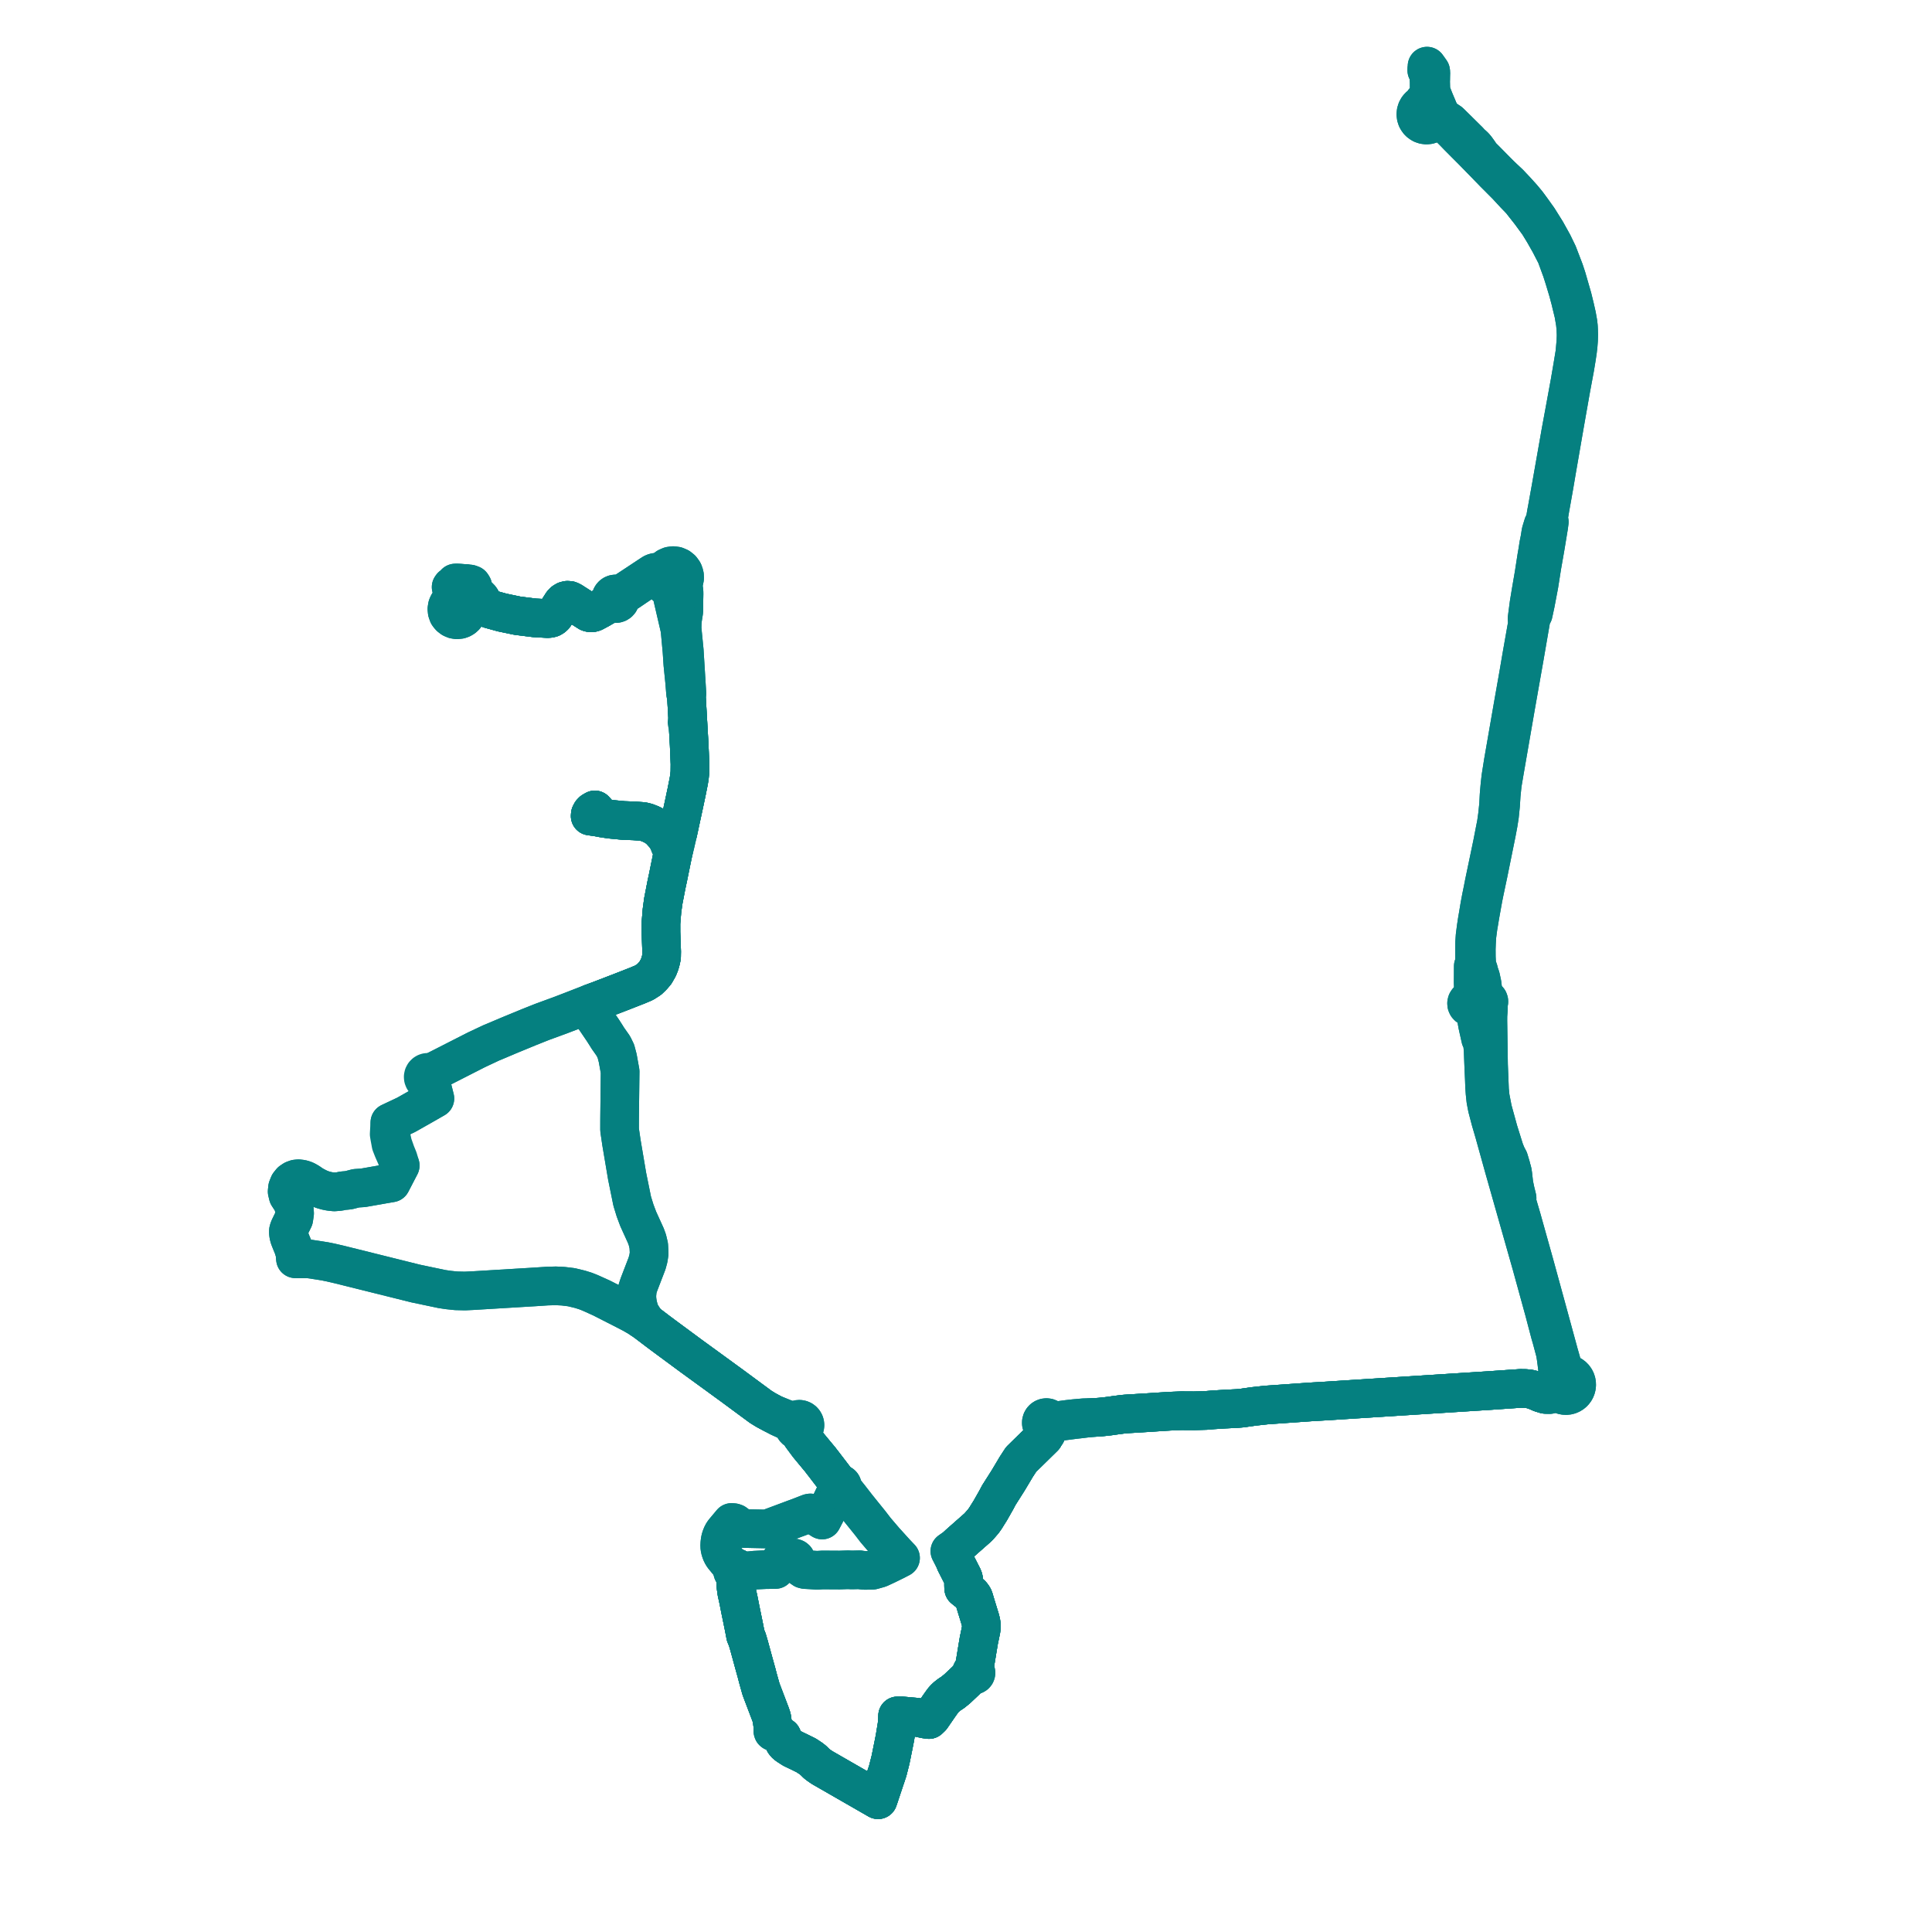    
<svg width="584.253" height="584.253" version="1.1"
     xmlns="http://www.w3.org/2000/svg">

  <title>Plan de ligne</title>
  <desc>Du 2024-01-08 au 9999-01-01</desc>

<path d='M 431.468 21.274 L 431.694 21.662 L 431.894 22.165 L 432.013 22.562 L 432.115 23.45 L 432.151 23.849 L 432.165 24.377 L 432.195 24.637 L 432.208 28.149 L 431.912 28.745 L 431.76 29.101 L 431.62 29.411 L 431.178 30.011 L 430.961 30.267 L 430.624 30.614 L 430.424 31.14 L 430.294 31.483 L 429.85 31.685 L 429.441 31.954 L 429.077 32.282 L 428.767 32.661 L 428.437 33.254 L 428.237 33.905 L 428.174 34.583 L 428.252 35.258 L 428.467 35.904 L 428.81 36.489 L 429.118 36.851 L 429.476 37.163 L 430.056 37.51 L 430.694 37.726 L 431.363 37.805 L 432.034 37.741 L 432.677 37.538 L 433.118 37.302 L 433.518 37.001 L 434.497 36.831 L 435.391 36.772 L 435.956 36.873 L 436.591 37.143 L 437.422 37.69 L 437.849 38.098 L 439.357 39.583 L 440.849 41.122 L 443.274 43.563 L 445.264 45.555 L 448.573 48.94 L 449.758 50.162 L 450.496 50.923 L 451.21 51.66 L 451.912 52.384 L 454.057 54.533 L 455.641 56.124 L 457.645 58.291 L 458.082 58.765 L 459.908 60.658 L 461.165 62.267 L 462.739 64.264 L 465.26 67.701 L 466.882 70.354 L 468.683 73.533 L 470.411 76.878 L 470.569 77.184 L 470.824 77.88 L 472.294 81.899 L 473.052 84.275 L 474.186 88.044 L 474.941 90.873 L 475.104 91.585 L 475.913 94.9 L 476.196 96.581 L 476.379 97.64 L 476.453 98.382 L 476.555 99.41 L 476.63 101.296 L 476.574 103.067 L 476.263 106.64 L 475.516 111.162 L 474.739 115.683 L 472.946 125.466 L 472.032 130.408 L 470.64 138.312 L 469.038 147.398 L 467.891 153.78 L 467.64 155.104 L 467.13 158.119 L 466.664 158.663 L 465.991 160.883 L 465.668 162.929 L 465.323 164.638 L 465.102 166.055 L 464.994 166.751 L 464.702 168.421 L 464.128 172.123 L 463.887 173.682 L 463.006 178.81 L 462.386 182.576 L 461.904 186.236 L 461.788 187.163 L 461.866 187.491 L 462.013 187.933 L 460.254 197.891 L 459.176 204.188 L 457.518 213.588 L 454.59 230.444 L 453.859 235.057 L 453.579 237.602 L 453.328 240.495 L 453.177 243.422 L 452.837 246.647 L 452.492 249.086 L 452.067 251.24 L 451.275 255.311 L 448.815 267.068 L 448.391 269.242 L 447.936 271.464 L 447.763 272.384 L 447.47 273.937 L 447.03 276.611 L 446.712 278.455 L 446.56 279.455 L 446.423 280.352 L 446.073 283.054 L 445.94 285.034 L 445.923 286.903 L 445.917 291.229 L 445.535 292.165 L 445.52 295.33 L 445.503 297.112 L 445.587 299.677 L 445.611 300.435 L 445.648 301.08 L 445.508 301.755 L 445.017 302.439 L 444.708 302.361 L 444.39 302.378 L 444.07 302.496 L 443.802 302.708 L 443.599 303.02 L 443.509 303.385 L 443.544 303.758 L 443.7 304.098 L 443.935 304.347 L 444.234 304.513 L 444.567 304.577 L 444.903 304.535 L 445.195 304.764 L 445.554 305.123 L 445.966 305.54 L 446.271 306.594 L 446.483 307.949 L 446.619 308.729 L 446.807 309.815 L 447.021 310.81 L 447.304 312.047 L 447.751 314.07 L 448.284 315.04 L 448.52 317.714 L 448.614 320.331 L 448.748 323.626 L 448.875 326.408 L 448.957 328.628 L 449.089 330.523 L 449.322 332.72 L 449.763 335.015 L 450.79 338.919 L 451.806 342.375 L 454.812 353.192 L 463.092 382.371 L 466.929 396.315 L 468.738 403.189 L 469.212 404.826 L 470.321 408.968 L 470.555 410.374 L 470.765 411.931 L 471.007 413.935 L 471.156 415.05 L 471.16 415.237 L 471.176 415.63 L 471.156 415.969 L 471.174 416.425 L 470.85 416.826 L 470.592 417.272 L 470.405 417.754 L 470.295 418.259 L 470.264 418.776 L 470.313 419.292 L 469.767 420.364 L 469.554 420.62 L 469.252 420.886 L 468.806 421.124 L 467.312 421.663 L 465.97 421.251 L 464.435 420.584 L 463.438 420.249 L 462.397 419.995 L 461.207 419.886 L 459.751 419.87 L 451.574 420.434 L 450.492 420.511 L 425.382 422.115 L 423.058 422.264 L 422.733 422.285 L 413.848 422.853 L 410.554 423.063 L 405.77 423.37 L 401.53 423.644 L 396.263 423.955 L 384.348 424.792 L 382.967 424.888 L 381.935 425.001 L 379.24 425.297 L 376.8 425.637 L 375.661 425.814 L 374.238 425.936 L 370.359 426.131 L 366.743 426.358 L 364.728 426.531 L 361.09 426.64 L 360.356 426.635 L 358.753 426.625 L 357.271 426.617 L 353.697 426.763 L 350.965 426.936 L 347.207 427.183 L 344.145 427.371 L 343.651 427.402 L 343.161 427.433 L 341.204 427.547 L 340.285 427.613 L 339.439 427.693 L 337.009 428.017 L 335.6 428.218 L 334.489 428.355 L 332.514 428.558 L 329.759 428.717 L 327.867 428.726 L 324.896 428.987 L 322.901 429.214 L 319.922 429.61 L 319.072 429.55 L 318.588 429.475 L 318.144 429.376 L 317.922 429.29 L 317.53 429.139 L 317.219 428.9 L 316.858 428.747 L 316.471 428.69 L 316.083 428.734 L 315.749 428.858 L 315.453 429.056 L 315.209 429.317 L 315.029 429.628 L 314.914 430.04 L 314.913 430.468 L 315.026 430.88 L 315.246 431.246 L 315.593 431.565 L 315.943 432.179 L 316.114 432.575 L 316.122 433.12 L 316.002 433.98 L 315.703 434.56 L 315.088 435.166 L 314.532 435.712 L 313.899 436.334 L 312.907 437.31 L 310.774 439.406 L 309.989 440.178 L 308.78 441.367 L 308.013 442.535 L 307.193 443.801 L 306.987 444.168 L 304.843 447.758 L 302.081 452.106 L 301.286 453.602 L 299.494 456.762 L 298.13 458.942 L 297.905 459.289 L 297.326 460.092 L 296.381 461.177 L 295.802 461.827 L 291.444 465.666 L 290.027 466.915 L 288.942 467.927 L 287.887 468.632 L 287.25 469.079 L 287.744 470.044 L 288.157 470.852 L 288.731 471.974 L 288.862 472.371 L 289.039 472.717 L 289.152 472.94 L 289.48 473.586 L 291.231 477.026 L 291.405 477.586 L 291.463 478.009 L 291.451 478.454 L 291.407 478.809 L 291.389 478.985 L 291.393 479.388 L 291.408 479.784 L 291.415 480.056 L 291.444 480.382 L 292.378 481.132 L 292.745 481.407 L 293.7 482.146 L 294.075 482.583 L 294.396 483.114 L 294.581 483.61 L 294.69 483.999 L 295.168 485.588 L 295.867 487.863 L 296.455 489.778 L 296.703 490.815 L 296.781 491.814 L 296.709 492.698 L 296.52 493.644 L 296.172 495.313 L 296.009 496.099 L 295.918 496.64 L 295.837 497.12 L 295.763 497.558 L 295.725 497.785 L 295.502 499.115 L 294.963 502.403 L 294.678 504.017 L 294.635 504.422 L 294.539 505.17 L 294.298 505.179 L 294.075 505.27 L 293.895 505.431 L 293.78 505.646 L 293.744 505.888 L 293.79 506.128 L 293.915 506.337 L 293.43 506.841 L 292.53 507.8 L 291.761 508.544 L 290.876 509.38 L 289.439 510.737 L 289.199 510.93 L 288.454 511.53 L 288.109 511.807 L 287.303 512.333 L 287.084 512.482 L 286.266 513.119 L 286.132 513.244 L 285.711 513.638 L 285.185 514.234 L 284.423 515.297 L 284.165 515.657 L 281.669 519.28 L 280.917 520.007 L 280.366 519.93 L 279.791 519.85 L 277.512 519.36 L 276.925 519.278 L 274.635 519.072 L 273.425 518.962 L 272.273 518.859 L 271.808 518.879 L 271.44 518.898 L 271.407 519.948 L 271.308 521.187 L 271.269 521.675 L 270.639 525.518 L 270.589 525.773 L 270.412 526.671 L 270.105 528.231 L 270.079 528.343 L 270.018 528.638 L 269.462 531.407 L 269.267 532.32 L 268.454 535.517 L 268.223 536.21 L 268.186 536.32 L 267.981 536.956 L 267.622 538.011 L 267.427 538.596 L 267.384 538.727 L 266.632 540.981 L 265.831 543.385 L 265.534 544.253 L 264.876 543.874 L 262.337 542.414 L 259.004 540.498 L 258.129 539.995 L 257.796 539.804 L 256.085 538.82 L 253.877 537.55 L 253.565 537.371 L 251.376 536.112 L 251.019 535.907 L 248.55 534.488 L 247.345 533.647 L 246.923 533.301 L 245.927 532.317 L 245.181 531.747 L 243.823 530.849 L 241.469 529.688 L 239.672 528.831 L 238.349 527.977 L 237.808 527.583 L 237.489 527.276 L 237.199 526.896 L 236.956 526.409 L 236.642 525.552 L 236.511 525.244 L 236.227 525.027 L 235.434 524.494 L 235.019 524.214 L 234.422 523.813 L 234.332 523.752 L 234.175 523.647 L 234.26 523.476 L 234.306 523.239 L 234.276 523.031 L 234.155 522.893 L 233.965 522.874 L 233.913 522.682 L 233.725 521.976 L 233.478 520.098 L 233.431 519.74 L 233.325 519.296 L 233.006 518.37 L 230.37 511.441 L 230.108 510.72 L 229.227 507.574 L 228.818 506.001 L 227.955 502.888 L 226.698 498.292 L 226.487 497.519 L 225.964 495.747 L 225.744 495.226 L 225.469 494.574 L 225.156 492.93 L 225.015 492.208 L 224.818 491.235 L 224.586 490.09 L 223.905 486.797 L 223.532 484.906 L 223.414 484.305 L 223.331 483.878 L 222.809 481.499 L 222.774 481.257 L 222.633 480.271 L 222.586 479.893 L 222.547 479.442 L 222.515 478.99 L 222.48 478.475 L 222.496 477.322 L 222.487 476.494 L 222.725 476.036 L 222.85 475.793 L 223.055 475.66 L 223.191 475.484 L 223.301 475.2 L 223.313 474.898 L 223.227 474.606 L 223.069 474.379 L 222.851 474.211 L 222.594 474.116 L 222.276 474.105 L 221.54 473.693 L 221.11 473.454 L 220.666 472.994 L 220.317 472.577 L 219.58 471.689 L 218.687 470.599 L 218.268 469.903 L 217.973 469.172 L 217.751 468.431 L 217.643 467.6 L 217.693 466.58 L 217.824 465.621 L 218.053 464.834 L 218.424 463.94 L 218.859 463.251 L 221.245 460.401 L 221.85 460.46 L 222.274 460.598 L 222.637 460.867 L 223.037 461.325 L 223.447 461.95 L 223.882 462.214 L 225.543 462.249 L 227.427 462.288 L 231.716 462.378 L 231.999 462.384 L 240.235 459.307 L 241.444 458.867 L 242.181 458.582 L 244.743 457.587 L 245.077 457.527 L 245.35 457.625 L 247.393 458.899 L 248.619 459.664 L 249.507 457.962 L 249.655 457.68 L 251.358 454.3 L 252.654 451.588 L 252.793 451.298 L 253.386 450.028 L 253.635 449.732 L 253.76 449.859 L 253.914 449.944 L 254.087 449.98 L 254.263 449.965 L 254.427 449.901 L 254.565 449.791 L 254.654 449.671 L 254.712 449.534 L 254.735 449.386 L 254.722 449.237 L 254.675 449.096 L 254.595 448.97 L 254.486 448.864 L 254.353 448.79 L 254.206 448.751 L 254.054 448.749 L 253.906 448.786 L 253.772 448.858 L 252.884 447.697 L 250.089 444.041 L 249.052 442.685 L 248.642 442.171 L 248.016 441.344 L 247.509 440.739 L 247.002 440.133 L 246.285 439.267 L 244.773 437.438 L 244.443 437.038 L 243.01 435.106 L 242.513 434.435 L 242.49 433.573 L 242.58 433.058 L 242.653 432.791 L 242.779 432.333 L 243.102 431.986 L 243.279 431.673 L 243.388 431.329 L 243.426 430.97 L 243.391 430.61 L 243.284 430.265 L 243.099 429.933 L 242.848 429.65 L 242.543 429.428 L 242.197 429.277 L 241.828 429.205 L 241.552 429.205 L 241.28 429.248 L 241.018 429.335 L 240.773 429.462 L 240.523 429.653 L 239.638 429.677 L 239.355 429.639 L 238.901 429.537 L 238.082 429.26 L 236.914 428.835 L 235.686 428.334 L 233.754 427.561 L 231.613 426.407 L 230.04 425.437 L 221.484 419.122 L 216.574 415.544 L 208.978 410.019 L 200.826 403.999 L 199.083 402.696 L 198.288 402.095 L 197.113 401.202 L 195.441 399.931 L 193.487 396.822 L 193.292 396.051 L 193.024 395.236 L 192.776 394.064 L 192.617 392.888 L 192.581 391.7 L 192.775 389.794 L 193.217 388.459 L 195.678 382.064 L 196.089 380.543 L 196.312 379.052 L 196.192 376.713 L 195.768 374.929 L 195.288 373.631 L 193.015 368.638 L 192.052 366.076 L 191.182 363.24 L 189.657 355.737 L 187.936 345.555 L 187.363 341.657 L 187.367 338.844 L 187.381 337.173 L 187.534 324.041 L 186.799 319.969 L 186.248 317.884 L 185.488 316.327 L 184.539 314.976 L 183.853 314.001 L 183.248 313.033 L 182.865 312.435 L 182.482 311.838 L 182.337 311.613 L 179.585 307.556 L 179.047 306.764 L 178.707 306.263 L 178.37 305.241 L 178.331 304.641 L 178.716 303.432 L 180.174 302.896 L 180.746 302.686 L 182.095 302.176 L 183.065 301.802 L 183.996 301.444 L 185.631 300.815 L 186.452 300.5 L 188.365 299.761 L 192.863 297.997 L 194.782 297.188 L 196.311 296.202 L 197.275 295.271 L 198.183 294.215 L 199.066 292.682 L 199.561 291.426 L 199.835 290.43 L 200.06 289.379 L 200.089 287.791 L 199.88 281.963 L 199.875 279.194 L 200.178 275.474 L 200.579 272.52 L 201.542 267.553 L 202.006 265.385 L 202.782 261.569 L 203.114 259.936 L 203.406 258.571 L 203.466 258.275 L 203.74 257.048 L 203.421 256.509 L 203.414 256.123 L 202.83 255.183 L 202.568 255.054 L 202.335 254.628 L 202.014 254.091 L 201.753 253.683 L 201.116 252.689 L 200.188 251.658 L 199.64 251.059 L 199.453 250.854 L 198.51 250.142 L 197.806 249.717 L 196.919 249.258 L 195.613 248.732 L 194.347 248.421 L 191.704 248.236 L 188.491 248.115 L 184.519 247.731 L 182.238 247.384 L 180.708 247.093 L 180.784 246.18 L 180.516 245.626 L 180.183 245.257 L 179.89 244.932 L 179.183 245.337 L 178.811 245.721 L 178.694 245.943 L 178.524 246.262 L 178.479 246.775 L 180.708 247.093 L 181.154 247.178 L 182.238 247.384 L 184.519 247.731 L 188.491 248.115 L 191.704 248.236 L 194.347 248.421 L 195.613 248.732 L 196.919 249.258 L 197.806 249.717 L 198.51 250.142 L 199.453 250.854 L 199.64 251.059 L 200.188 251.658 L 201.116 252.689 L 202.014 254.091 L 202.335 254.628 L 202.568 255.054 L 202.523 255.403 L 202.904 256.191 L 203.421 256.509 L 203.74 257.048 L 204.118 255.607 L 204.844 252.46 L 205.016 251.711 L 205.315 250.315 L 205.727 248.384 L 206.841 243.231 L 207.604 239.63 L 208.281 236.24 L 208.483 235.008 L 208.631 233.558 L 208.658 231.041 L 208.518 227.67 L 208.412 225.182 L 208.171 220.983 L 208.07 219.218 L 208.027 218.464 L 207.555 210.189 L 207.727 209.661 L 207.465 205.416 L 206.98 197.592 L 206.927 196.74 L 206.804 195.505 L 206.704 194.487 L 206.567 193.109 L 206.454 191.964 L 206.266 190.057 L 206.309 188.316 L 206.412 187.239 L 206.799 184.78 L 206.83 181.122 L 206.848 180.442 L 206.865 179.645 L 206.854 178.962 L 206.751 178.107 L 206.488 176.93 L 206.407 176.569 L 206.677 176.109 L 206.875 175.615 L 207.026 174.844 L 207.003 174.058 L 206.808 173.296 L 206.62 172.882 L 206.069 172.12 L 205.338 171.535 L 204.478 171.168 L 203.553 171.047 L 202.63 171.18 L 201.775 171.556 L 201.284 171.922 L 200.864 172.369 L 200.016 172.783 L 199.573 172.95 L 199.261 173.025 L 198.908 173.088 L 198.596 173.088 L 198.273 173.076 L 197.972 173.139 L 197.676 173.237 L 197.409 173.375 L 196.785 173.777 L 193.084 176.227 L 190.323 178.049 L 189.864 178.352 L 188.197 179.409 L 187.618 179.696 L 187.322 179.754 L 186.898 179.816 L 186.534 179.661 L 186.141 179.613 L 185.804 179.66 L 185.486 179.785 L 185.23 179.962 L 185.017 180.191 L 184.856 180.46 L 184.757 180.758 L 184.73 181.205 L 184.837 181.639 L 184.432 182.216 L 184.074 182.613 L 183.397 183.006 L 181.244 184.255 L 180.39 184.711 L 179.579 185.144 L 179.085 185.292 L 178.401 185.278 L 178.025 185.171 L 177.812 185.035 L 177.652 184.933 L 174.872 183.16 L 174.782 183.103 L 174.325 182.811 L 172.798 181.831 L 172.197 181.569 L 171.764 181.54 L 171.589 181.527 L 171.011 181.674 L 170.503 181.981 L 170.004 182.503 L 169.84 182.76 L 169.275 183.641 L 167.628 186.216 L 167.246 186.577 L 166.744 186.878 L 166.174 187.019 L 165.55 187.06 L 165.207 187.041 L 161.624 186.837 L 156.485 186.192 L 155.472 185.981 L 152.989 185.464 L 152.051 185.268 L 151.863 185.229 L 148.168 184.211 L 147.801 184.082 L 147.314 183.887 L 146.958 183.682 L 146.667 183.428 L 146.436 183.146 L 145.513 181.384 L 145.314 181.053 L 145.08 180.776 L 144.748 180.487 L 144.432 180.297 L 144.131 180.198 L 143.713 180.104 L 143.231 180.108 L 142.767 180.178 L 142.484 180.283 L 142.005 180.565 L 141.388 181.002 L 140.982 180.983 L 140.671 181.174 L 140.44 181.274 L 140.201 181.349 L 139.687 181.405 L 139.23 181.218 L 138.966 181.157 L 138.75 181.107 L 138.259 181.072 L 137.654 180.481 L 137.483 180.318 L 137.51 179.671 L 137.09 179.164 L 136.937 178.885 L 136.863 178.66 L 136.683 178.207 L 136.555 177.878 L 136.425 177.544 L 136.625 177.276 L 137.056 177.058 L 137.499 176.531 L 137.687 176.307 L 137.851 176.286 L 138.225 176.289 L 138.736 176.312 L 138.988 176.327 L 140.599 176.471' fill='transparent' stroke='#058080' stroke-linecap='round' stroke-linejoin='round' stroke-width='11.685'/><path d='M 140.599 176.471 L 142.042 176.6 L 142.642 176.819 L 142.851 177.114 L 142.986 177.373 L 142.977 177.659 L 142.941 178.229 L 142.898 178.566 L 142.856 178.887 L 142.814 179.214 L 142.604 179.61 L 142.535 179.702 L 142.395 179.846 L 142.118 180.269 L 142.005 180.565 L 141.388 181.002 L 140.982 180.983 L 140.671 181.174 L 140.44 181.274 L 140.201 181.349 L 139.687 181.405 L 139.23 181.218 L 138.75 181.107 L 138.259 181.072 L 137.622 181.145 L 137.013 181.347 L 136.457 181.67 L 136.064 182.008 L 135.731 182.407 L 135.467 182.857 L 135.28 183.342 L 135.151 184.151 L 135.23 184.967 L 135.524 185.803 L 135.784 186.167 L 136.121 186.549 L 136.722 187.005 L 137.415 187.303 L 138.157 187.425 L 139.037 187.337 L 139.608 187.134 L 140.131 186.825 L 140.585 186.419 L 140.984 185.883 L 141.076 185.682 L 141.263 185.272 L 141.408 184.625 L 141.417 183.961 L 141.29 183.31 L 140.954 182.569 L 141.051 182.11 L 141.181 181.724 L 141.348 181.356 L 141.388 181.002 L 142.005 180.565 L 142.484 180.283 L 142.767 180.178 L 143.231 180.108 L 143.713 180.104 L 144.131 180.198 L 144.432 180.297 L 144.748 180.487 L 145.08 180.776 L 145.314 181.053 L 145.513 181.384 L 146.436 183.146 L 146.667 183.428 L 146.958 183.682 L 147.314 183.887 L 147.801 184.082 L 148.168 184.211 L 151.863 185.229 L 152.051 185.268 L 155.472 185.981 L 156.485 186.192 L 161.624 186.837 L 165.207 187.041 L 165.55 187.06 L 166.174 187.019 L 166.744 186.878 L 167.246 186.577 L 167.628 186.216 L 169.275 183.641 L 169.84 182.76 L 170.004 182.503 L 170.503 181.981 L 171.011 181.674 L 171.589 181.527 L 171.764 181.54 L 172.197 181.569 L 172.798 181.831 L 174.325 182.811 L 174.782 183.103 L 174.872 183.16 L 175.998 183.878 L 177.652 184.933 L 177.812 185.035 L 178.025 185.171 L 178.401 185.278 L 179.085 185.292 L 179.579 185.144 L 180.39 184.711 L 181.244 184.255 L 184.074 182.613 L 184.909 182.369 L 185.441 182.333 L 185.895 182.505 L 186.38 182.514 L 186.766 182.398 L 187.106 182.177 L 187.372 181.871 L 187.544 181.501 L 187.605 181.155 L 187.583 180.803 L 187.812 180.461 L 188.043 180.227 L 188.641 179.808 L 190.171 178.828 L 190.814 178.392 L 192.382 177.327 L 192.584 177.192 L 192.776 177.065 L 193.406 176.641 L 194.669 175.796 L 197.764 173.795 L 198.061 173.677 L 198.383 173.631 L 198.762 173.648 L 199.128 173.768 L 199.424 173.957 L 199.852 174.334 L 200.111 174.562 L 200.173 175.216 L 200.41 175.976 L 200.63 176.355 L 200.81 176.663 L 201.353 177.241 L 202.155 177.748 L 202.768 178.832 L 203.133 179.621 L 203.346 180.423 L 203.522 181.234 L 204.118 183.799 L 205.626 190.289 L 205.8 192.171 L 205.905 193.312 L 206.032 194.691 L 206.126 195.705 L 206.237 196.907 L 206.501 200.862 L 207.038 206.158 L 207.326 209.696 L 207.555 210.189 L 208.027 218.464 L 208.07 219.218 L 208.412 225.182 L 208.518 227.67 L 208.658 231.041 L 208.631 233.558 L 208.483 235.008 L 208.281 236.24 L 207.604 239.63 L 206.841 243.231 L 205.727 248.384 L 205.315 250.315 L 205.016 251.711 L 204.191 252.469 L 203.904 252.706 L 203.31 253.196 L 202.965 253.128 L 202.539 253.189 L 201.593 252.894 L 201.116 252.689 L 200.188 251.658 L 199.64 251.059 L 199.453 250.854 L 198.51 250.142 L 198.071 249.877 L 197.806 249.717 L 196.919 249.258 L 195.613 248.732 L 194.347 248.421 L 191.704 248.236 L 188.491 248.115 L 184.519 247.731 L 182.238 247.384 L 180.708 247.093 L 180.784 246.18 L 180.516 245.626 L 180.271 245.354 L 179.89 244.932 L 179.183 245.337 L 178.811 245.721 L 178.524 246.262 L 178.479 246.775 L 178.862 246.829 L 180.708 247.093 L 182.238 247.384 L 184.519 247.731 L 188.491 248.115 L 191.704 248.236 L 194.347 248.421 L 195.613 248.732 L 196.919 249.258 L 197.806 249.717 L 198.51 250.142 L 199.453 250.854 L 199.64 251.059 L 200.188 251.658 L 201.116 252.689 L 202.014 254.091 L 202.335 254.628 L 202.568 255.054 L 202.523 255.403 L 202.904 256.191 L 203.421 256.509 L 203.74 257.048 L 203.466 258.275 L 203.406 258.571 L 203.114 259.936 L 203.002 260.489 L 202.006 265.385 L 201.542 267.553 L 200.579 272.52 L 200.178 275.474 L 199.875 279.194 L 199.88 281.963 L 200.089 287.791 L 200.06 289.379 L 199.835 290.43 L 199.561 291.426 L 199.066 292.682 L 198.183 294.215 L 197.275 295.271 L 196.311 296.202 L 194.782 297.188 L 192.863 297.997 L 188.365 299.761 L 187.957 299.921 L 181.249 302.501 L 179.313 303.213 L 178.716 303.432 L 177.811 304.009 L 177.666 304.271 L 177.706 304.599 L 177.77 304.825 L 178.179 305.648 L 178.707 306.263 L 179.047 306.764 L 181.343 310.148 L 182.337 311.613 L 182.482 311.838 L 182.865 312.435 L 183.248 313.033 L 183.853 314.001 L 184.539 314.976 L 185.488 316.327 L 186.248 317.884 L 186.799 319.969 L 187.534 324.041 L 187.381 337.173 L 187.367 338.844 L 187.363 341.657 L 187.936 345.555 L 189.125 352.59 L 189.657 355.737 L 191.182 363.24 L 192.052 366.076 L 193.015 368.638 L 195.288 373.631 L 195.768 374.929 L 196.192 376.713 L 196.312 379.052 L 196.089 380.543 L 195.678 382.064 L 193.217 388.459 L 192.775 389.794 L 192.581 391.7 L 192.617 392.888 L 192.776 394.064 L 193.024 395.236 L 192.813 396.083 L 192.773 396.24 L 192.572 396.719 L 192.419 397.593 L 192.369 397.924 L 192.671 398.095 L 192.896 398.223 L 193.243 398.451 L 195.441 399.931 L 198.288 402.095 L 199.083 402.696 L 200.826 403.999 L 208.978 410.019 L 211.496 411.851 L 216.574 415.544 L 221.484 419.122 L 230.04 425.437 L 231.613 426.407 L 233.754 427.561 L 235.626 428.562 L 236.824 429.108 L 237.933 429.624 L 238.651 429.988 L 239.07 430.261 L 239.583 430.689 L 239.948 430.995 L 240.019 431.461 L 240.121 431.73 L 240.265 431.978 L 240.447 432.198 L 240.662 432.386 L 240.905 432.536 L 241.285 432.676 L 241.795 433.416 L 242.003 433.719 L 242.513 434.435 L 244.443 437.038 L 244.773 437.438 L 246.285 439.267 L 247.002 440.133 L 247.509 440.739 L 248.016 441.344 L 248.642 442.171 L 249.052 442.685 L 250.089 444.041 L 253.772 448.858 L 253.654 448.97 L 253.568 449.109 L 253.522 449.266 L 253.518 449.43 L 253.556 449.589 L 253.635 449.732 L 253.76 449.859 L 253.914 449.944 L 254.087 449.98 L 254.263 449.965 L 254.427 449.901 L 254.565 449.791 L 255.274 450.715 L 256.839 452.647 L 259.244 455.745 L 260.569 457.388 L 262.66 459.979 L 263.089 460.506 L 264.463 462.292 L 264.788 462.714 L 267.696 466.122 L 268.128 466.585 L 268.455 466.941 L 270.816 469.551 L 271.66 470.443 L 271.935 470.733 L 272.094 470.901 L 272.163 470.974 L 272.329 471.139 L 271.698 471.467 L 270.704 471.982 L 268.259 473.18 L 268.013 473.295 L 267.315 473.623 L 265.922 474.272 L 263.853 474.852 L 261.531 474.905 L 260.485 474.8 L 259.945 474.709 L 258.693 474.74 L 257.598 474.766 L 256.437 474.71 L 253.901 474.798 L 249.757 474.773 L 248.751 474.767 L 247.111 474.867 L 245.121 474.739 L 243.514 474.653 L 243.03 474.538 L 242.803 474.381 L 242.575 474.223 L 242.437 474.128 L 242.401 473.841 L 242.296 473.631 L 242.133 473.464 L 241.927 473.355 L 241.752 473.32 L 241.586 473.315 L 241.107 472.826 L 240.887 472.416 L 240.624 471.447 L 240.409 471.272 L 240.127 471.164 L 238.913 471.16 L 237.964 471.235 L 237.518 471.271 L 236.715 471.483 L 236.337 471.622 L 236.195 471.746 L 236.071 471.946 L 235.918 472.514 L 235.826 472.852 L 235.679 473.221 L 235.488 473.523 L 235.156 473.937 L 234.501 474.628 L 232.436 474.658 L 231.463 474.671 L 228.213 474.833 L 225.889 475.065 L 225.086 475.08 L 224.518 475.118 L 223.976 474.909 L 223.505 474.719 L 223.227 474.606 L 223.069 474.379 L 222.851 474.211 L 222.594 474.116 L 222.276 474.105 L 222.075 474.168 L 221.858 474.297 L 221.684 474.483 L 221.568 474.71 L 221.548 474.803 L 221.527 474.971 L 221.526 475.139 L 221.581 475.349 L 221.68 475.536 L 221.829 475.703 L 221.926 475.769 L 222.063 475.832 L 222.199 475.895 L 222.487 476.494 L 222.496 477.322 L 222.48 478.475 L 222.515 478.99 L 222.547 479.442 L 222.586 479.893 L 222.633 480.271 L 222.774 481.257 L 222.809 481.499 L 223.331 483.878 L 223.414 484.305 L 223.532 484.906 L 223.905 486.797 L 224.586 490.09 L 224.818 491.235 L 225.015 492.208 L 225.156 492.93 L 225.469 494.574 L 225.744 495.226 L 225.964 495.747 L 226.487 497.519 L 226.698 498.292 L 227.955 502.888 L 228.818 506.001 L 229.227 507.574 L 230.108 510.72 L 230.37 511.441 L 232.155 516.134 L 233.006 518.37 L 233.325 519.296 L 233.431 519.74 L 233.725 521.976 L 233.913 522.682 L 233.965 522.874 L 233.822 522.942 L 233.736 523.114 L 233.709 523.421 L 233.769 523.62 L 233.857 523.693 L 234.038 523.704 L 234.175 523.647 L 234.332 523.752 L 234.422 523.813 L 234.558 523.904 L 235.019 524.214 L 235.434 524.494 L 236.227 525.027 L 236.511 525.244 L 236.642 525.552 L 236.956 526.409 L 237.199 526.896 L 237.489 527.276 L 237.808 527.583 L 238.349 527.977 L 239.672 528.831 L 241.469 529.688 L 243.823 530.849 L 245.181 531.747 L 245.927 532.317 L 246.923 533.301 L 247.345 533.647 L 248.55 534.488 L 251.019 535.907 L 251.376 536.112 L 253.565 537.371 L 253.877 537.55 L 256.085 538.82 L 257.796 539.804 L 258.129 539.995 L 259.004 540.498 L 262.337 542.414 L 263.787 543.248 L 264.876 543.874 L 265.534 544.253 L 265.831 543.385 L 266.462 541.491 L 266.632 540.981 L 267.384 538.727 L 267.427 538.596 L 267.622 538.011 L 267.981 536.956 L 268.186 536.32 L 268.223 536.21 L 268.454 535.517 L 269.267 532.32 L 269.462 531.407 L 270.018 528.638 L 270.079 528.343 L 270.105 528.231 L 270.412 526.671 L 270.589 525.773 L 270.639 525.518 L 271.269 521.675 L 271.365 520.477 L 271.407 519.948 L 271.44 518.898 L 271.808 518.879 L 272.273 518.859 L 273.425 518.962 L 274.635 519.072 L 276.925 519.278 L 277.512 519.36 L 279.791 519.85 L 280.917 520.007 L 281.669 519.28 L 284.165 515.657 L 284.423 515.297 L 285.185 514.234 L 285.711 513.638 L 286.132 513.244 L 286.266 513.119 L 287.084 512.482 L 287.303 512.333 L 288.109 511.807 L 289.199 510.93 L 289.439 510.737 L 290.876 509.38 L 291.761 508.544 L 292.53 507.8 L 293.43 506.841 L 293.915 506.337 L 294.077 506.477 L 294.273 506.561 L 294.486 506.58 L 294.693 506.535 L 294.892 506.417 L 295.042 506.241 L 295.127 506.025 L 295.139 505.792 L 295.075 505.568 L 294.944 505.377 L 294.758 505.239 L 294.539 505.17 L 294.635 504.422 L 294.678 504.017 L 294.963 502.403 L 295.255 500.623 L 295.502 499.115 L 295.725 497.785 L 295.763 497.558 L 295.837 497.12 L 295.918 496.64 L 296.009 496.099 L 296.172 495.313 L 296.52 493.644 L 296.709 492.698 L 296.781 491.814 L 296.703 490.815 L 296.455 489.778 L 295.168 485.588 L 294.69 483.999 L 294.581 483.61 L 294.396 483.114 L 294.075 482.583 L 293.7 482.146 L 292.745 481.407 L 292.378 481.132 L 291.444 480.382 L 291.415 480.056 L 291.408 479.784 L 291.393 479.388 L 291.389 478.985 L 291.407 478.809 L 291.451 478.454 L 291.463 478.009 L 291.405 477.586 L 291.231 477.026 L 289.48 473.586 L 289.152 472.94 L 289.039 472.717 L 288.862 472.371 L 288.731 471.974 L 288.723 471.409 L 288.614 470.585 L 288.333 469.198 L 288.375 468.94 L 288.479 468.664 L 288.942 467.927 L 290.027 466.915 L 291.871 465.29 L 295.802 461.827 L 296.381 461.177 L 297.326 460.092 L 297.905 459.289 L 298.13 458.942 L 299.494 456.762 L 301.286 453.602 L 302.081 452.106 L 304.843 447.758 L 306.987 444.168 L 307.193 443.801 L 308.013 442.535 L 308.78 441.367 L 309.989 440.178 L 310.774 439.406 L 312.907 437.31 L 313.899 436.334 L 314.532 435.712 L 315.088 435.166 L 315.703 434.56 L 316.002 433.98 L 316.428 433.473 L 316.569 433.115 L 316.698 432.716 L 316.736 432.593 L 316.874 432.152 L 316.962 431.978 L 317.117 431.669 L 317.462 431.44 L 317.734 431.126 L 317.955 430.604 L 318.274 430.435 L 318.655 430.246 L 319.352 430.075 L 321.001 429.811 L 324.789 429.32 L 327.009 429.069 L 329.759 428.717 L 332.514 428.558 L 334.489 428.355 L 335.6 428.218 L 337.009 428.017 L 339.439 427.693 L 340.285 427.613 L 341.204 427.547 L 343.161 427.433 L 343.651 427.402 L 344.145 427.371 L 347.207 427.183 L 350.965 426.936 L 353.697 426.763 L 357.271 426.617 L 358.753 426.625 L 360.356 426.635 L 361.09 426.64 L 364.728 426.531 L 366.743 426.358 L 370.359 426.131 L 374.238 425.936 L 375.661 425.814 L 376.8 425.637 L 379.24 425.297 L 381.935 425.001 L 382.967 424.888 L 384.348 424.792 L 396.263 423.955 L 401.53 423.644 L 405.77 423.37 L 410.554 423.063 L 413.848 422.853 L 422.733 422.285 L 423.058 422.264 L 425.382 422.115 L 450.492 420.511 L 451.574 420.434 L 459.751 419.87 L 461.207 419.886 L 462.397 419.995 L 463.438 420.249 L 464.435 420.584 L 465.97 421.251 L 467.312 421.663 L 468.516 421.745 L 469.228 421.589 L 469.849 421.38 L 470.508 421.206 L 471.055 421.14 L 471.56 421.359 L 471.973 421.629 L 472.421 421.834 L 472.894 421.967 L 473.381 422.027 L 473.873 422.013 L 474.356 421.924 L 474.821 421.763 L 475.257 421.533 L 475.587 421.295 L 475.886 421.018 L 476.149 420.705 L 476.372 420.361 L 476.551 419.992 L 476.7 419.543 L 476.784 419.075 L 476.8 418.602 L 476.75 418.13 L 476.635 417.67 L 476.455 417.232 L 476.288 416.953 L 476.188 416.786 L 475.855 416.388 L 475.465 416.047 L 475.027 415.773 L 474.551 415.571 L 474.051 415.449 L 473.538 415.407 L 473.006 414.517 L 472.746 413.979 L 472.497 413.125 L 472.081 411.606 L 471.648 410.073 L 471.539 409.722 L 471.206 408.499 L 467.48 394.832 L 463.992 382.103 L 460.202 368.562 L 458.727 363.524 L 458.781 362.314 L 458.246 360.137 L 457.823 358.114 L 457.695 356.978 L 457.614 356.284 L 457.509 355.329 L 457.346 354.231 L 457.133 353.582 L 456.938 352.771 L 456.686 351.935 L 456.296 350.635 L 455.687 349.506 L 455.567 349.218 L 455.019 347.895 L 453.846 344.151 L 453.175 342.006 L 451.836 337.14 L 451.397 335.542 L 450.663 331.753 L 450.447 329.573 L 450.145 321.929 L 449.947 308.569 L 449.959 307.161 L 450.08 305.522 L 450.091 305.044 L 450.103 304.488 L 450.065 304.028 L 450.025 303.835 L 449.871 303.567 L 450.051 303.413 L 450.18 303.212 L 450.245 302.982 L 450.242 302.743 L 450.14 302.456 L 449.941 302.226 L 449.741 302.111 L 449.519 302.057 L 449.29 302.069 L 449.043 301.882 L 448.795 301.578 L 448.676 301.191 L 448.524 300.159 L 448.373 298.978 L 448.185 297.474 L 447.769 295.529 L 447.363 294.36 L 447.061 293.178 L 446.58 292.089 L 446.454 289.354 L 446.45 288.711 L 446.44 286.952 L 446.51 285.061 L 446.634 283.037 L 446.974 280.442 L 447.291 278.573 L 447.606 276.666 L 448.067 274.094 L 448.528 271.547 L 448.954 269.441 L 450.102 264.009 L 451.913 255.076 L 452.545 251.963 L 453.086 249.085 L 453.464 246.678 L 453.79 243.465 L 453.978 240.414 L 454.316 237.145 L 454.983 233.202 L 455.487 230.291 L 458.377 213.597 L 459.725 205.952 L 460.926 199.162 L 463.165 186.174 L 463.678 185.59 L 464.343 182.485 L 464.911 179.494 L 465.423 176.805 L 465.973 173.295 L 466.294 171.251 L 467.256 165.777 L 467.674 163.252 L 467.986 161.356 L 468.097 160.682 L 468.342 159.193 L 468.52 157.819 L 468.209 157.031 L 468.722 153.94 L 469.352 150.411 L 469.751 148.164 L 469.951 147.035 L 470.744 142.358 L 471.42 138.451 L 472.744 130.798 L 473.613 125.817 L 475.073 117.553 L 476.234 111.327 L 476.788 107.948 L 477.064 106.075 L 477.244 104.525 L 477.368 102.92 L 477.417 101.217 L 477.371 99.607 L 477.326 98.746 L 477.29 98.432 L 477.197 97.606 L 476.81 95.441 L 476.225 92.852 L 475.537 90.044 L 473.794 84.002 L 473.081 81.835 L 471.104 76.686 L 469.637 73.657 L 467.6 69.991 L 465.174 66.114 L 462.957 63.018 L 461.766 61.415 L 460.336 59.701 L 458.556 57.73 L 458.442 57.609 L 456.425 55.463 L 454.573 53.728 L 453.709 52.896 L 452.534 51.721 L 451.84 51.018 L 451.139 50.307 L 450.372 49.529 L 449.213 48.354 L 448.035 47.184 L 447.405 46.545 L 447.315 46.166 L 446.386 44.872 L 445.867 44.263 L 445.315 43.755 L 444.31 42.937 L 444.249 42.685 L 442.821 41.274 L 439.584 38.074 L 438.453 36.965 L 437.234 36.151 L 436.364 35.424 L 435.976 34.961 L 435.407 34.184 L 435.073 33.422 L 434.775 32.709 L 434.437 31.9 L 433.818 30.445 L 433.249 29.006 L 432.703 27.554 L 432.646 25.152 L 432.635 24.663 L 432.659 23.834 L 432.663 23.218 L 432.677 23.02 L 432.674 22.795 L 432.684 22.518 L 432.7 21.962 L 432.65 21.556 L 432.41 21.211 L 431.546 20' fill='transparent' stroke='#058080' stroke-linecap='round' stroke-linejoin='round' stroke-width='11.685'/><path d='M 431.468 21.274 L 431.694 21.662 L 431.894 22.165 L 432.013 22.562 L 432.115 23.45 L 432.151 23.849 L 432.165 24.377 L 432.195 24.637 L 432.198 25.614 L 432.208 28.149 L 431.912 28.745 L 431.76 29.101 L 431.62 29.411 L 431.178 30.011 L 430.961 30.267 L 430.624 30.614 L 430.424 31.14 L 430.294 31.483 L 429.85 31.685 L 429.441 31.954 L 429.077 32.282 L 428.767 32.661 L 428.437 33.254 L 428.237 33.905 L 428.174 34.583 L 428.217 34.954 L 428.252 35.258 L 428.467 35.904 L 428.81 36.489 L 429.118 36.851 L 429.476 37.163 L 430.056 37.51 L 430.694 37.726 L 431.363 37.805 L 432.034 37.741 L 432.677 37.538 L 433.118 37.302 L 433.518 37.001 L 434.497 36.831 L 435.391 36.772 L 435.956 36.873 L 436.591 37.143 L 437.422 37.69 L 437.849 38.098 L 438.406 38.646 L 439.357 39.583 L 440.849 41.122 L 443.274 43.563 L 445.264 45.555 L 448.573 48.94 L 449.758 50.162 L 450.496 50.923 L 451.21 51.66 L 451.912 52.384 L 454.057 54.533 L 455.641 56.124 L 457.645 58.291 L 458.082 58.765 L 459.908 60.658 L 461.165 62.267 L 462.739 64.264 L 465.26 67.701 L 466.882 70.354 L 468.683 73.533 L 470.411 76.878 L 470.569 77.184 L 470.824 77.88 L 472.294 81.899 L 473.052 84.275 L 474.186 88.044 L 474.941 90.873 L 475.104 91.585 L 475.913 94.9 L 476.196 96.581 L 476.379 97.64 L 476.453 98.382 L 476.555 99.41 L 476.63 101.296 L 476.574 103.067 L 476.263 106.64 L 475.516 111.162 L 474.739 115.683 L 472.946 125.466 L 472.032 130.408 L 470.64 138.312 L 469.038 147.398 L 467.891 153.78 L 467.64 155.104 L 467.13 158.119 L 466.664 158.663 L 465.991 160.883 L 465.668 162.929 L 465.323 164.638 L 465.102 166.055 L 464.994 166.751 L 464.702 168.421 L 464.444 170.091 L 464.128 172.123 L 463.887 173.682 L 463.006 178.81 L 462.386 182.576 L 461.904 186.236 L 461.788 187.163 L 461.866 187.491 L 462.013 187.933 L 460.254 197.891 L 459.176 204.188 L 457.518 213.588 L 454.59 230.444 L 453.859 235.057 L 453.579 237.602 L 453.328 240.495 L 453.177 243.422 L 452.837 246.647 L 452.492 249.086 L 452.067 251.24 L 451.275 255.311 L 450.884 257.179 L 448.815 267.068 L 448.391 269.242 L 447.936 271.464 L 447.47 273.937 L 447.03 276.611 L 446.712 278.455 L 446.423 280.352 L 446.073 283.054 L 445.94 285.034 L 445.923 286.903 L 445.917 291.229 L 445.535 292.165 L 445.52 295.33 L 445.503 297.112 L 445.587 299.677 L 445.611 300.435 L 445.648 301.08 L 445.508 301.755 L 445.017 302.439 L 444.708 302.361 L 444.39 302.378 L 444.07 302.496 L 443.802 302.708 L 443.599 303.02 L 443.509 303.385 L 443.544 303.758 L 443.7 304.098 L 443.935 304.347 L 444.234 304.513 L 444.567 304.577 L 444.903 304.535 L 445.195 304.764 L 445.554 305.123 L 445.966 305.54 L 446.271 306.594 L 446.483 307.949 L 446.807 309.815 L 447.021 310.81 L 447.304 312.047 L 447.751 314.07 L 448.284 315.04 L 448.52 317.714 L 448.614 320.331 L 448.748 323.626 L 448.875 326.408 L 448.957 328.628 L 449.089 330.523 L 449.322 332.72 L 449.763 335.015 L 450.79 338.919 L 451.806 342.375 L 454.812 353.192 L 463.092 382.371 L 466.929 396.315 L 468.738 403.189 L 469.212 404.826 L 470.321 408.968 L 470.555 410.374 L 470.765 411.931 L 471.007 413.935 L 471.156 415.05 L 471.16 415.237 L 471.176 415.63 L 471.156 415.969 L 471.174 416.425 L 470.85 416.826 L 470.592 417.272 L 470.405 417.754 L 470.295 418.259 L 470.264 418.776 L 470.313 419.292 L 469.767 420.364 L 469.554 420.62 L 469.252 420.886 L 468.806 421.124 L 467.312 421.663 L 465.97 421.251 L 464.435 420.584 L 463.438 420.249 L 462.397 419.995 L 461.207 419.886 L 459.751 419.87 L 451.574 420.434 L 450.492 420.511 L 447.08 420.729 L 425.382 422.115 L 423.058 422.264 L 422.733 422.285 L 413.848 422.853 L 410.554 423.063 L 405.77 423.37 L 401.53 423.644 L 396.263 423.955 L 384.348 424.792 L 382.967 424.888 L 381.935 425.001 L 379.24 425.297 L 376.8 425.637 L 375.661 425.814 L 374.238 425.936 L 370.359 426.131 L 366.743 426.358 L 364.728 426.531 L 361.09 426.64 L 360.356 426.635 L 358.753 426.625 L 357.271 426.617 L 353.697 426.763 L 350.965 426.936 L 347.207 427.183 L 344.145 427.371 L 343.651 427.402 L 343.161 427.433 L 341.204 427.547 L 340.285 427.613 L 339.439 427.693 L 337.009 428.017 L 335.6 428.218 L 334.489 428.355 L 332.514 428.558 L 329.759 428.717 L 327.867 428.726 L 324.896 428.987 L 322.901 429.214 L 319.922 429.61 L 319.072 429.55 L 318.588 429.475 L 318.144 429.376 L 317.922 429.29 L 317.53 429.139 L 317.219 428.9 L 316.858 428.747 L 316.471 428.69 L 316.083 428.734 L 315.749 428.858 L 315.453 429.056 L 315.327 429.191 L 315.209 429.317 L 315.029 429.628 L 314.914 430.04 L 314.913 430.468 L 315.026 430.88 L 315.246 431.246 L 315.593 431.565 L 315.943 432.179 L 316.114 432.575 L 316.118 432.818 L 316.122 433.12 L 316.002 433.98 L 315.703 434.56 L 315.088 435.166 L 314.532 435.712 L 313.899 436.334 L 312.907 437.31 L 311.236 438.952 L 310.774 439.406 L 309.989 440.178 L 308.78 441.367 L 308.013 442.535 L 307.193 443.801 L 306.987 444.168 L 304.843 447.758 L 302.081 452.106 L 301.286 453.602 L 299.494 456.762 L 298.13 458.942 L 297.905 459.289 L 297.326 460.092 L 296.381 461.177 L 295.802 461.827 L 290.027 466.915 L 288.942 467.927 L 287.887 468.632 L 287.25 469.079 L 287.703 469.964 L 288.157 470.852 L 288.731 471.974 L 288.862 472.371 L 289.039 472.717 L 289.152 472.94 L 289.48 473.586 L 291.231 477.026 L 291.405 477.586 L 291.463 478.009 L 291.451 478.454 L 291.407 478.809 L 291.389 478.985 L 291.393 479.388 L 291.408 479.784 L 291.415 480.056 L 291.444 480.382 L 292.378 481.132 L 292.745 481.407 L 293.7 482.146 L 294.075 482.583 L 294.396 483.114 L 294.581 483.61 L 294.69 483.999 L 295.168 485.588 L 296.455 489.778 L 296.703 490.815 L 296.781 491.814 L 296.709 492.698 L 296.52 493.644 L 296.172 495.313 L 296.009 496.099 L 295.918 496.64 L 295.837 497.12 L 295.763 497.558 L 295.725 497.785 L 295.502 499.115 L 294.963 502.403 L 294.678 504.017 L 294.635 504.422 L 294.539 505.17 L 294.298 505.179 L 294.075 505.27 L 293.895 505.431 L 293.78 505.646 L 293.744 505.888 L 293.79 506.128 L 293.915 506.337 L 293.43 506.841 L 292.53 507.8 L 291.761 508.544 L 290.876 509.38 L 289.439 510.737 L 289.199 510.93 L 288.109 511.807 L 287.303 512.333 L 287.084 512.482 L 286.266 513.119 L 286.132 513.244 L 285.711 513.638 L 285.185 514.234 L 284.423 515.297 L 284.165 515.657 L 281.669 519.28 L 280.917 520.007 L 279.791 519.85 L 277.512 519.36 L 276.925 519.278 L 274.635 519.072 L 273.425 518.962 L 272.273 518.859 L 271.808 518.879 L 271.44 518.898 L 271.407 519.948 L 271.269 521.675 L 270.639 525.518 L 270.589 525.773 L 270.412 526.671 L 270.105 528.231 L 270.079 528.343 L 270.018 528.638 L 269.462 531.407 L 269.267 532.32 L 268.454 535.517 L 268.223 536.21 L 268.186 536.32 L 267.981 536.956 L 267.622 538.011 L 267.427 538.596 L 267.384 538.727 L 266.632 540.981 L 265.831 543.385 L 265.534 544.253 L 264.876 543.874 L 262.337 542.414 L 259.004 540.498 L 258.129 539.995 L 257.796 539.804 L 256.085 538.82 L 253.877 537.55 L 253.565 537.371 L 251.376 536.112 L 251.019 535.907 L 250.275 535.479 L 248.55 534.488 L 247.345 533.647 L 246.923 533.301 L 245.927 532.317 L 245.181 531.747 L 243.823 530.849 L 241.469 529.688 L 239.672 528.831 L 238.349 527.977 L 237.808 527.583 L 237.489 527.276 L 237.199 526.896 L 236.956 526.409 L 236.642 525.552 L 236.511 525.244 L 236.227 525.027 L 235.434 524.494 L 235.019 524.214 L 234.422 523.813 L 234.332 523.752 L 234.175 523.647 L 234.26 523.476 L 234.306 523.239 L 234.276 523.031 L 234.155 522.893 L 233.965 522.874 L 233.913 522.682 L 233.725 521.976 L 233.431 519.74 L 233.325 519.296 L 233.006 518.37 L 232.464 516.945 L 230.37 511.441 L 230.108 510.72 L 229.227 507.574 L 228.818 506.001 L 227.955 502.888 L 226.698 498.292 L 226.487 497.519 L 225.964 495.747 L 225.744 495.226 L 225.469 494.574 L 225.156 492.93 L 225.015 492.208 L 224.818 491.235 L 224.586 490.09 L 223.905 486.797 L 223.532 484.906 L 223.414 484.305 L 223.331 483.878 L 222.809 481.499 L 222.774 481.257 L 222.633 480.271 L 222.586 479.893 L 222.547 479.442 L 222.515 478.99 L 222.48 478.475 L 222.496 477.322 L 222.487 476.494 L 222.725 476.036 L 222.85 475.793 L 223.055 475.66 L 223.191 475.484 L 223.301 475.2 L 223.313 474.898 L 223.227 474.606 L 223.069 474.379 L 222.851 474.211 L 222.594 474.116 L 222.276 474.105 L 221.54 473.693 L 221.11 473.454 L 220.666 472.994 L 220.317 472.577 L 219.58 471.689 L 218.687 470.599 L 218.553 470.377 L 218.268 469.903 L 217.973 469.172 L 217.751 468.431 L 217.643 467.6 L 217.693 466.58 L 217.824 465.621 L 218.053 464.834 L 218.424 463.94 L 218.859 463.251 L 221.245 460.401 L 221.85 460.46 L 222.274 460.598 L 222.637 460.867 L 223.037 461.325 L 223.447 461.95 L 223.882 462.214 L 227.427 462.288 L 231.716 462.378 L 231.999 462.384 L 240.235 459.307 L 241.444 458.867 L 242.181 458.582 L 244.743 457.587 L 245.077 457.527 L 245.35 457.625 L 248.619 459.664 L 249.507 457.962 L 249.655 457.68 L 251.358 454.3 L 252.054 452.843 L 252.654 451.588 L 252.793 451.298 L 253.386 450.028 L 253.635 449.732 L 253.76 449.859 L 253.914 449.944 L 254.087 449.98 L 254.263 449.965 L 254.427 449.901 L 254.565 449.791 L 254.654 449.671 L 254.712 449.534 L 254.735 449.386 L 254.722 449.237 L 254.675 449.096 L 254.595 448.97 L 254.486 448.864 L 254.353 448.79 L 254.206 448.751 L 254.054 448.749 L 253.906 448.786 L 253.772 448.858 L 252.886 447.7 L 250.089 444.041 L 249.052 442.685 L 248.642 442.171 L 248.016 441.344 L 247.509 440.739 L 247.002 440.133 L 246.285 439.267 L 244.773 437.438 L 244.443 437.038 L 242.513 434.435 L 242.49 433.573 L 242.58 433.058 L 242.653 432.791 L 242.779 432.333 L 243.102 431.986 L 243.279 431.673 L 243.388 431.329 L 243.426 430.97 L 243.391 430.61 L 243.284 430.265 L 243.099 429.933 L 242.848 429.65 L 242.543 429.428 L 242.197 429.277 L 241.828 429.205 L 241.552 429.205 L 241.28 429.248 L 241.018 429.335 L 240.773 429.462 L 240.523 429.653 L 239.638 429.677 L 239.355 429.639 L 238.901 429.537 L 238.082 429.26 L 236.914 428.835 L 235.686 428.334 L 233.754 427.561 L 231.613 426.407 L 230.04 425.437 L 221.484 419.122 L 216.574 415.544 L 208.978 410.019 L 200.826 403.999 L 199.083 402.696 L 198.288 402.095 L 195.441 399.931 L 193.243 398.451 L 192.896 398.223 L 192.369 397.924 L 191.276 397.317 L 189.149 396.213 L 184.364 393.772 L 181.921 392.526 L 178.44 390.956 L 177.066 390.412 L 175.412 389.896 L 174.973 389.79 L 172.804 389.262 L 172.631 389.241 L 170.311 388.96 L 168.081 388.849 L 165.504 388.92 L 161.743 389.169 L 160.42 389.248 L 142.935 390.304 L 140.611 390.413 L 137.941 390.353 L 135.579 390.105 L 133.692 389.826 L 125.749 388.159 L 124.167 387.765 L 102.648 382.409 L 100 381.796 L 98.29 381.447 L 96.104 381.097 L 93.495 380.705 L 89.346 380.673 L 89.306 380.27 L 89.187 378.845 L 88.654 377.134 L 88.028 375.606 L 87.812 375.064 L 87.497 374.272 L 87.397 373.867 L 87.296 373.463 L 87.218 372.808 L 87.224 372.199 L 87.376 371.659 L 87.611 371.113 L 87.905 370.512 L 88.373 369.554 L 88.841 368.596 L 89.088 366.92 L 89.066 366.638 L 88.94 365.029 L 88.32 363.368 L 87.128 361.54 L 86.836 360.322 L 86.955 359.2 L 87.391 358.108 L 88.032 357.305 L 88.781 356.803 L 89.272 356.626 L 89.535 356.531 L 90.255 356.461 L 91.148 356.563 L 91.899 356.766 L 92.565 357.053 L 93.346 357.503 L 94.567 358.339 L 95.498 358.85 L 96.53 359.362 L 97.562 359.771 L 98.679 360.088 L 99.764 360.303 L 101.1 360.444 L 102.686 360.312 L 103.465 360.125 L 104.018 360.057 L 104.604 360.012 L 105.502 359.91 L 107.671 359.347 L 109.788 359.209 L 114.556 358.372 L 117.5 357.855 L 118.293 357.725 L 121.032 352.455 L 120.43 350.408 L 119.717 348.661 L 118.78 346.006 L 118.596 345.164 L 118.278 343.707 L 117.895 339.46 L 122.82 337.138 L 128.03 334.191 L 131.514 332.194 L 130.916 329.803 L 130.29 327.3 L 130.024 326.956 L 130.284 326.779 L 130.499 326.548 L 130.649 326.292 L 130.744 326.011 L 130.778 325.715 L 131.063 324.888 L 132.302 323.473 L 135.339 321.925 L 144.063 317.481 L 148.483 315.401 L 149.778 314.863 L 154.005 313.072 L 159.986 310.608 L 162.784 309.493 L 163.939 309.034 L 165.618 308.419 L 167.687 307.661 L 169.489 307.002 L 173.023 305.645 L 178.716 303.432 L 181.249 302.501 L 187.957 299.921 L 188.365 299.761 L 192.863 297.997 L 194.782 297.188 L 196.311 296.202 L 197.275 295.271 L 198.183 294.215 L 199.066 292.682 L 199.561 291.426 L 199.835 290.43 L 200.06 289.379 L 200.089 287.791 L 199.88 281.963 L 199.875 279.194 L 200.178 275.474 L 200.579 272.52 L 201.542 267.553 L 202.006 265.385 L 203.114 259.936 L 203.406 258.571 L 203.466 258.275 L 203.74 257.048 L 203.421 256.509 L 203.414 256.123 L 203.12 255.651 L 202.83 255.183 L 202.568 255.054 L 202.335 254.628 L 202.014 254.091 L 201.116 252.689 L 200.188 251.658 L 199.64 251.059 L 199.453 250.854 L 198.51 250.142 L 197.806 249.717 L 196.919 249.258 L 195.613 248.732 L 194.347 248.421 L 191.704 248.236 L 188.491 248.115 L 184.519 247.731 L 182.238 247.384 L 180.708 247.093 L 180.784 246.18 L 180.516 245.626 L 179.89 244.932 L 179.183 245.337 L 178.811 245.721 L 178.524 246.262 L 178.479 246.775 L 180.708 247.093 L 181.766 247.294 L 182.238 247.384 L 184.519 247.731 L 188.491 248.115 L 191.704 248.236 L 194.347 248.421 L 195.613 248.732 L 196.919 249.258 L 197.806 249.717 L 198.51 250.142 L 199.453 250.854 L 199.64 251.059 L 200.188 251.658 L 201.116 252.689 L 202.014 254.091 L 202.335 254.628 L 202.568 255.054 L 202.523 255.403 L 202.904 256.191 L 203.421 256.509 L 203.74 257.048 L 204.118 255.607 L 204.4 254.383 L 205.016 251.711 L 205.315 250.315 L 205.727 248.384 L 206.841 243.231 L 207.604 239.63 L 208.281 236.24 L 208.483 235.008 L 208.631 233.558 L 208.658 231.041 L 208.518 227.67 L 208.412 225.182 L 208.07 219.218 L 208.027 218.464 L 207.555 210.189 L 207.727 209.661 L 207.465 205.416 L 206.98 197.592 L 206.927 196.74 L 206.804 195.505 L 206.704 194.487 L 206.567 193.109 L 206.454 191.964 L 206.266 190.057 L 206.309 188.316 L 206.412 187.239 L 206.799 184.78 L 206.83 181.122 L 206.848 180.442 L 206.865 179.645 L 206.854 178.962 L 206.751 178.107 L 206.488 176.93 L 206.407 176.569 L 206.677 176.109 L 206.875 175.615 L 207.026 174.844 L 207.003 174.058 L 206.808 173.296 L 206.62 172.882 L 206.069 172.12 L 205.338 171.535 L 204.478 171.168 L 203.553 171.047 L 202.63 171.18 L 201.775 171.556 L 201.284 171.922 L 200.864 172.369 L 200.016 172.783 L 199.573 172.95 L 199.261 173.025 L 198.908 173.088 L 198.596 173.088 L 198.273 173.076 L 197.972 173.139 L 197.676 173.237 L 197.409 173.375 L 196.785 173.777 L 194.929 175.006 L 193.084 176.227 L 190.323 178.049 L 189.864 178.352 L 188.197 179.409 L 187.618 179.696 L 187.322 179.754 L 186.898 179.816 L 186.534 179.661 L 186.141 179.613 L 185.804 179.66 L 185.486 179.785 L 185.23 179.962 L 185.017 180.191 L 184.856 180.46 L 184.757 180.758 L 184.73 181.205 L 184.837 181.639 L 184.432 182.216 L 184.074 182.613 L 181.244 184.255 L 180.39 184.711 L 179.579 185.144 L 179.085 185.292 L 178.401 185.278 L 178.025 185.171 L 177.812 185.035 L 177.652 184.933 L 174.872 183.16 L 174.782 183.103 L 174.325 182.811 L 172.798 181.831 L 172.197 181.569 L 171.764 181.54 L 171.589 181.527 L 171.011 181.674 L 170.503 181.981 L 170.004 182.503 L 169.84 182.76 L 169.275 183.641 L 167.628 186.216 L 167.246 186.577 L 166.744 186.878 L 166.174 187.019 L 165.55 187.06 L 165.207 187.041 L 161.624 186.837 L 156.485 186.192 L 155.472 185.981 L 152.051 185.268 L 151.863 185.229 L 149.11 184.471 L 148.168 184.211 L 147.801 184.082 L 147.314 183.887 L 146.958 183.682 L 146.667 183.428 L 146.436 183.146 L 145.513 181.384 L 145.314 181.053 L 145.08 180.776 L 144.748 180.487 L 144.432 180.297 L 144.131 180.198 L 143.713 180.104 L 143.231 180.108 L 142.767 180.178 L 142.484 180.283 L 142.005 180.565 L 141.388 181.002 L 140.982 180.983 L 140.671 181.174 L 140.44 181.274 L 140.201 181.349 L 139.687 181.405 L 139.23 181.218 L 138.75 181.107 L 138.259 181.072 L 137.654 180.481 L 137.483 180.318 L 137.51 179.671 L 137.09 179.164 L 136.937 178.885 L 136.863 178.66 L 136.683 178.207 L 136.425 177.544 L 136.625 177.276 L 137.056 177.058 L 137.499 176.531 L 137.687 176.307 L 137.851 176.286 L 138.225 176.289 L 138.736 176.312 L 138.988 176.327 L 140.599 176.471' fill='transparent' stroke='#058080' stroke-linecap='round' stroke-linejoin='round' stroke-width='11.685'/><path d='M 140.599 176.471 L 142.042 176.6 L 142.642 176.819 L 142.851 177.114 L 142.986 177.373 L 142.977 177.659 L 142.941 178.229 L 142.856 178.887 L 142.814 179.214 L 142.604 179.61 L 142.535 179.702 L 142.395 179.846 L 142.118 180.269 L 142.005 180.565 L 141.388 181.002 L 140.982 180.983 L 140.671 181.174 L 140.44 181.274 L 140.201 181.349 L 139.687 181.405 L 139.23 181.218 L 138.75 181.107 L 138.259 181.072 L 137.622 181.145 L 137.013 181.347 L 136.457 181.67 L 136.064 182.008 L 135.853 182.261 L 135.731 182.407 L 135.467 182.857 L 135.28 183.342 L 135.151 184.151 L 135.23 184.967 L 135.524 185.803 L 135.784 186.167 L 136.121 186.549 L 136.722 187.005 L 137.415 187.303 L 138.157 187.425 L 139.037 187.337 L 139.608 187.134 L 140.131 186.825 L 140.585 186.419 L 140.984 185.883 L 141.263 185.272 L 141.408 184.625 L 141.417 183.961 L 141.29 183.31 L 140.954 182.569 L 141.051 182.11 L 141.181 181.724 L 141.348 181.356 L 141.388 181.002 L 142.005 180.565 L 142.484 180.283 L 142.767 180.178 L 143.231 180.108 L 143.713 180.104 L 144.131 180.198 L 144.432 180.297 L 144.748 180.487 L 145.08 180.776 L 145.314 181.053 L 145.513 181.384 L 146.436 183.146 L 146.667 183.428 L 146.958 183.682 L 147.314 183.887 L 147.801 184.082 L 148.168 184.211 L 151.863 185.229 L 152.051 185.268 L 155.472 185.981 L 156.485 186.192 L 159.664 186.591 L 161.624 186.837 L 165.207 187.041 L 165.55 187.06 L 166.174 187.019 L 166.744 186.878 L 167.246 186.577 L 167.628 186.216 L 168.702 184.537 L 169.275 183.641 L 169.84 182.76 L 170.004 182.503 L 170.503 181.981 L 171.011 181.674 L 171.589 181.527 L 171.764 181.54 L 172.197 181.569 L 172.798 181.831 L 174.325 182.811 L 174.782 183.103 L 174.872 183.16 L 177.652 184.933 L 177.812 185.035 L 178.025 185.171 L 178.401 185.278 L 179.085 185.292 L 179.579 185.144 L 180.39 184.711 L 181.244 184.255 L 184.074 182.613 L 184.909 182.369 L 185.441 182.333 L 185.895 182.505 L 186.38 182.514 L 186.766 182.398 L 187.106 182.177 L 187.372 181.871 L 187.544 181.501 L 187.605 181.155 L 187.583 180.803 L 187.812 180.461 L 188.043 180.227 L 188.641 179.808 L 190.171 178.828 L 190.814 178.392 L 192.382 177.327 L 192.584 177.192 L 192.776 177.065 L 193.406 176.641 L 194.669 175.796 L 197.764 173.795 L 198.061 173.677 L 198.383 173.631 L 198.762 173.648 L 199.128 173.768 L 199.424 173.957 L 199.852 174.334 L 200.111 174.562 L 200.173 175.216 L 200.41 175.976 L 200.81 176.663 L 201.353 177.241 L 202.155 177.748 L 202.768 178.832 L 203.133 179.621 L 203.346 180.423 L 203.522 181.234 L 203.751 182.221 L 205.626 190.289 L 205.8 192.171 L 205.905 193.312 L 206.032 194.691 L 206.126 195.705 L 206.237 196.907 L 206.501 200.862 L 207.038 206.158 L 207.326 209.696 L 207.555 210.189 L 208.027 218.464 L 207.757 218.435 L 208.027 218.464 L 208.07 219.218 L 208.412 225.182 L 208.518 227.67 L 208.658 231.041 L 208.631 233.558 L 208.483 235.008 L 208.281 236.24 L 207.751 238.898 L 207.604 239.63 L 206.841 243.231 L 205.727 248.384 L 205.315 250.315 L 205.016 251.711 L 204.191 252.469 L 203.31 253.196 L 202.965 253.128 L 202.539 253.189 L 201.593 252.894 L 201.116 252.689 L 200.188 251.658 L 199.64 251.059 L 199.453 250.854 L 198.51 250.142 L 197.806 249.717 L 196.919 249.258 L 195.613 248.732 L 194.347 248.421 L 193.166 248.339 L 191.704 248.236 L 188.491 248.115 L 184.519 247.731 L 182.238 247.384 L 180.708 247.093 L 180.784 246.18 L 180.516 245.626 L 179.89 244.932 L 179.183 245.337 L 178.811 245.721 L 178.524 246.262 L 178.479 246.775 L 179.501 246.921 L 180.708 247.093 L 182.238 247.384 L 184.519 247.731 L 188.491 248.115 L 191.704 248.236 L 194.347 248.421 L 195.613 248.732 L 196.919 249.258 L 197.806 249.717 L 198.51 250.142 L 199.453 250.854 L 199.64 251.059 L 200.188 251.658 L 201.116 252.689 L 202.014 254.091 L 202.335 254.628 L 202.568 255.054 L 202.523 255.403 L 202.904 256.191 L 203.421 256.509 L 203.74 257.048 L 203.466 258.275 L 203.406 258.571 L 203.114 259.936 L 202.006 265.385 L 201.542 267.553 L 200.579 272.52 L 200.178 275.474 L 199.875 279.194 L 199.88 281.963 L 200.089 287.791 L 200.06 289.379 L 199.835 290.43 L 199.561 291.426 L 199.066 292.682 L 198.183 294.215 L 197.275 295.271 L 196.311 296.202 L 194.782 297.188 L 192.863 297.997 L 188.365 299.761 L 187.957 299.921 L 181.249 302.501 L 178.716 303.432 L 173.023 305.645 L 169.489 307.002 L 167.687 307.661 L 165.618 308.419 L 163.939 309.034 L 162.784 309.493 L 159.986 310.608 L 155.395 312.5 L 154.005 313.072 L 149.778 314.863 L 148.483 315.401 L 144.063 317.481 L 132.302 323.473 L 130.046 324.452 L 129.738 324.328 L 129.409 324.28 L 129.079 324.312 L 128.808 324.402 L 128.553 324.551 L 128.26 324.843 L 128.063 325.209 L 127.979 325.618 L 128.013 326.018 L 128.156 326.392 L 128.398 326.711 L 128.718 326.949 L 129.164 327.1 L 129.605 327.097 L 130.024 326.956 L 130.29 327.3 L 131.514 332.194 L 128.03 334.191 L 122.82 337.138 L 117.895 339.46 L 117.689 342.973 L 117.836 343.851 L 118.239 346.044 L 118.842 347.586 L 120.095 350.437 L 121.032 352.455 L 118.293 357.725 L 117.5 357.855 L 116.035 358.112 L 109.788 359.209 L 107.671 359.347 L 105.502 359.91 L 104.604 360.012 L 104.018 360.057 L 103.465 360.125 L 102.686 360.312 L 101.1 360.444 L 99.764 360.303 L 98.679 360.088 L 97.562 359.771 L 96.53 359.362 L 95.498 358.85 L 94.567 358.339 L 93.346 357.503 L 92.565 357.053 L 91.899 356.766 L 91.148 356.563 L 90.255 356.461 L 89.535 356.531 L 89.272 356.626 L 88.781 356.803 L 88.032 357.305 L 87.391 358.108 L 86.955 359.2 L 86.836 360.322 L 87.128 361.54 L 88.32 363.368 L 88.94 365.029 L 89.066 366.638 L 89.088 366.92 L 88.841 368.596 L 88.373 369.554 L 87.905 370.512 L 87.611 371.113 L 87.376 371.659 L 87.224 372.199 L 87.218 372.808 L 87.296 373.463 L 87.397 373.867 L 87.497 374.272 L 87.812 375.064 L 88.028 375.606 L 88.654 377.134 L 89.187 378.845 L 89.306 380.27 L 89.346 380.673 L 93.495 380.705 L 96.104 381.097 L 98.29 381.447 L 100 381.796 L 102.648 382.409 L 115.15 385.521 L 125.749 388.159 L 133.692 389.826 L 135.579 390.105 L 137.941 390.353 L 140.611 390.413 L 142.935 390.304 L 160.42 389.248 L 161.743 389.169 L 165.504 388.92 L 168.081 388.849 L 170.311 388.96 L 172.631 389.241 L 172.804 389.262 L 174.973 389.79 L 175.412 389.896 L 177.066 390.412 L 178.44 390.956 L 181.921 392.526 L 189.149 396.213 L 191.276 397.317 L 192.369 397.924 L 192.896 398.223 L 193.243 398.451 L 195.441 399.931 L 198.288 402.095 L 199.083 402.696 L 200.826 403.999 L 208.978 410.019 L 216.574 415.544 L 221.484 419.122 L 230.04 425.437 L 231.613 426.407 L 233.754 427.561 L 235.626 428.562 L 236.824 429.108 L 237.933 429.624 L 238.651 429.988 L 239.07 430.261 L 239.583 430.689 L 239.948 430.995 L 240.019 431.461 L 240.121 431.73 L 240.265 431.978 L 240.447 432.198 L 240.662 432.386 L 240.905 432.536 L 241.285 432.676 L 242.003 433.719 L 242.513 434.435 L 244.443 437.038 L 244.773 437.438 L 246.285 439.267 L 247.002 440.133 L 247.509 440.739 L 248.016 441.344 L 248.642 442.171 L 249.052 442.685 L 250.089 444.041 L 253.772 448.858 L 253.654 448.97 L 253.568 449.109 L 253.522 449.266 L 253.518 449.43 L 253.556 449.589 L 253.635 449.732 L 253.76 449.859 L 253.914 449.944 L 254.087 449.98 L 254.263 449.965 L 254.427 449.901 L 254.565 449.791 L 255.274 450.715 L 256.839 452.647 L 259.244 455.745 L 262.66 459.979 L 263.089 460.506 L 264.463 462.292 L 264.788 462.714 L 267.696 466.122 L 268.128 466.585 L 268.455 466.941 L 270.816 469.551 L 271.66 470.443 L 271.935 470.733 L 272.094 470.901 L 272.163 470.974 L 272.329 471.139 L 271.698 471.467 L 270.704 471.982 L 268.259 473.18 L 268.013 473.295 L 267.315 473.623 L 265.922 474.272 L 263.853 474.852 L 261.531 474.905 L 260.485 474.8 L 259.945 474.709 L 257.598 474.766 L 256.437 474.71 L 253.901 474.798 L 249.757 474.773 L 248.751 474.767 L 247.111 474.867 L 245.121 474.739 L 243.514 474.653 L 243.03 474.538 L 242.803 474.381 L 242.575 474.223 L 242.437 474.128 L 242.401 473.841 L 242.296 473.631 L 242.133 473.464 L 241.927 473.355 L 241.752 473.32 L 241.586 473.315 L 241.107 472.826 L 240.887 472.416 L 240.624 471.447 L 240.409 471.272 L 240.127 471.164 L 238.913 471.16 L 237.964 471.235 L 237.518 471.271 L 236.715 471.483 L 236.337 471.622 L 236.195 471.746 L 236.071 471.946 L 235.918 472.514 L 235.826 472.852 L 235.679 473.221 L 235.488 473.523 L 235.156 473.937 L 234.501 474.628 L 231.463 474.671 L 228.213 474.833 L 225.889 475.065 L 225.086 475.08 L 224.518 475.118 L 223.976 474.909 L 223.505 474.719 L 223.227 474.606 L 223.069 474.379 L 222.851 474.211 L 222.594 474.116 L 222.276 474.105 L 222.075 474.168 L 221.858 474.297 L 221.684 474.483 L 221.568 474.71 L 221.548 474.803 L 221.527 474.971 L 221.526 475.139 L 221.581 475.349 L 221.68 475.536 L 221.829 475.703 L 221.926 475.769 L 222.063 475.832 L 222.199 475.895 L 222.487 476.494 L 222.496 477.322 L 222.48 478.475 L 222.515 478.99 L 222.547 479.442 L 222.586 479.893 L 222.633 480.271 L 222.774 481.257 L 222.809 481.499 L 223.331 483.878 L 223.414 484.305 L 223.532 484.906 L 223.905 486.797 L 224.586 490.09 L 224.818 491.235 L 225.015 492.208 L 225.156 492.93 L 225.469 494.574 L 225.744 495.226 L 225.964 495.747 L 226.487 497.519 L 226.698 498.292 L 227.955 502.888 L 228.818 506.001 L 229.227 507.574 L 230.108 510.72 L 230.37 511.441 L 231.71 514.964 L 233.006 518.37 L 233.325 519.296 L 233.431 519.74 L 233.725 521.976 L 233.913 522.682 L 233.965 522.874 L 233.822 522.942 L 233.736 523.114 L 233.709 523.421 L 233.769 523.62 L 233.857 523.693 L 234.038 523.704 L 234.175 523.647 L 234.332 523.752 L 234.422 523.813 L 235.019 524.214 L 235.434 524.494 L 236.227 525.027 L 236.511 525.244 L 236.642 525.552 L 236.956 526.409 L 237.199 526.896 L 237.489 527.276 L 237.808 527.583 L 238.349 527.977 L 239.672 528.831 L 241.469 529.688 L 243.823 530.849 L 245.181 531.747 L 245.927 532.317 L 246.923 533.301 L 247.345 533.647 L 248.55 534.488 L 251.019 535.907 L 251.376 536.112 L 253.565 537.371 L 253.877 537.55 L 256.085 538.82 L 257.796 539.804 L 258.129 539.995 L 259.004 540.498 L 262.337 542.414 L 263.836 543.276 L 264.876 543.874 L 265.534 544.253 L 265.831 543.385 L 266.632 540.981 L 267.384 538.727 L 267.427 538.596 L 267.622 538.011 L 267.981 536.956 L 268.186 536.32 L 268.223 536.21 L 268.454 535.517 L 269.267 532.32 L 269.462 531.407 L 270.018 528.638 L 270.079 528.343 L 270.105 528.231 L 270.412 526.671 L 270.589 525.773 L 270.639 525.518 L 271.269 521.675 L 271.407 519.948 L 271.44 518.898 L 271.808 518.879 L 272.273 518.859 L 273.425 518.962 L 274.635 519.072 L 276.925 519.278 L 277.512 519.36 L 279.791 519.85 L 280.917 520.007 L 281.669 519.28 L 284.165 515.657 L 284.423 515.297 L 285.185 514.234 L 285.711 513.638 L 286.132 513.244 L 286.266 513.119 L 287.084 512.482 L 287.303 512.333 L 288.109 511.807 L 289.199 510.93 L 289.439 510.737 L 290.876 509.38 L 291.761 508.544 L 292.53 507.8 L 293.43 506.841 L 293.915 506.337 L 294.077 506.477 L 294.273 506.561 L 294.486 506.58 L 294.693 506.535 L 294.892 506.417 L 295.042 506.241 L 295.127 506.025 L 295.139 505.792 L 295.075 505.568 L 294.944 505.377 L 294.758 505.239 L 294.539 505.17 L 294.635 504.422 L 294.678 504.017 L 294.963 502.403 L 295.502 499.115 L 295.615 498.441 L 295.725 497.785 L 295.763 497.558 L 295.837 497.12 L 295.918 496.64 L 296.009 496.099 L 296.172 495.313 L 296.52 493.644 L 296.709 492.698 L 296.781 491.814 L 296.703 490.815 L 296.455 489.778 L 295.535 486.781 L 295.168 485.588 L 294.69 483.999 L 294.581 483.61 L 294.396 483.114 L 294.075 482.583 L 293.7 482.146 L 292.745 481.407 L 292.378 481.132 L 291.444 480.382 L 291.415 480.056 L 291.408 479.784 L 291.393 479.388 L 291.389 478.985 L 291.407 478.809 L 291.451 478.454 L 291.463 478.009 L 291.405 477.586 L 291.231 477.026 L 290.791 476.161 L 289.48 473.586 L 289.152 472.94 L 289.039 472.717 L 288.862 472.371 L 288.731 471.974 L 288.723 471.409 L 288.614 470.585 L 288.333 469.198 L 288.375 468.94 L 288.479 468.664 L 288.942 467.927 L 290.027 466.915 L 294.703 462.795 L 295.802 461.827 L 296.381 461.177 L 297.326 460.092 L 297.905 459.289 L 298.13 458.942 L 299.494 456.762 L 301.286 453.602 L 302.081 452.106 L 304.843 447.758 L 306.987 444.168 L 307.193 443.801 L 308.013 442.535 L 308.78 441.367 L 309.989 440.178 L 310.774 439.406 L 312.907 437.31 L 313.899 436.334 L 314.532 435.712 L 315.088 435.166 L 315.703 434.56 L 316.002 433.98 L 316.428 433.473 L 316.569 433.115 L 316.698 432.716 L 316.736 432.593 L 316.874 432.152 L 316.962 431.978 L 317.117 431.669 L 317.462 431.44 L 317.734 431.126 L 317.955 430.604 L 318.274 430.435 L 318.655 430.246 L 319.352 430.075 L 321.001 429.811 L 324.789 429.32 L 327.009 429.069 L 329.759 428.717 L 332.514 428.558 L 334.489 428.355 L 335.6 428.218 L 337.009 428.017 L 339.439 427.693 L 340.285 427.613 L 341.204 427.547 L 343.161 427.433 L 343.651 427.402 L 344.145 427.371 L 347.207 427.183 L 350.965 426.936 L 353.697 426.763 L 357.271 426.617 L 358.753 426.625 L 360.356 426.635 L 361.09 426.64 L 364.728 426.531 L 366.743 426.358 L 370.359 426.131 L 374.238 425.936 L 375.661 425.814 L 376.8 425.637 L 379.24 425.297 L 381.935 425.001 L 382.967 424.888 L 384.348 424.792 L 396.263 423.955 L 401.53 423.644 L 405.77 423.37 L 410.554 423.063 L 413.848 422.853 L 422.733 422.285 L 423.058 422.264 L 425.382 422.115 L 450.492 420.511 L 451.574 420.434 L 459.751 419.87 L 461.207 419.886 L 462.397 419.995 L 463.438 420.249 L 464.435 420.584 L 465.97 421.251 L 467.312 421.663 L 468.516 421.745 L 469.228 421.589 L 469.849 421.38 L 470.508 421.206 L 471.055 421.14 L 471.56 421.359 L 471.973 421.629 L 472.421 421.834 L 472.894 421.967 L 473.381 422.027 L 473.873 422.013 L 474.356 421.924 L 474.821 421.763 L 475.257 421.533 L 475.587 421.295 L 475.886 421.018 L 476.149 420.705 L 476.372 420.361 L 476.551 419.992 L 476.7 419.543 L 476.784 419.075 L 476.8 418.602 L 476.75 418.13 L 476.635 417.67 L 476.455 417.232 L 476.288 416.953 L 476.188 416.786 L 475.855 416.388 L 475.465 416.047 L 475.027 415.773 L 474.551 415.571 L 474.051 415.449 L 473.538 415.407 L 473.006 414.517 L 472.746 413.979 L 472.497 413.125 L 472.081 411.606 L 471.648 410.073 L 471.539 409.722 L 467.48 394.832 L 463.992 382.103 L 460.202 368.562 L 458.727 363.524 L 458.781 362.314 L 458.246 360.137 L 457.823 358.114 L 457.695 356.978 L 457.614 356.284 L 457.509 355.329 L 457.346 354.231 L 457.133 353.582 L 456.938 352.771 L 456.296 350.635 L 455.687 349.506 L 455.567 349.218 L 455.019 347.895 L 453.846 344.151 L 453.175 342.006 L 451.397 335.542 L 450.663 331.753 L 450.447 329.573 L 450.145 321.929 L 449.947 308.569 L 449.959 307.161 L 450.08 305.522 L 450.103 304.488 L 450.065 304.028 L 450.025 303.835 L 449.871 303.567 L 450.051 303.413 L 450.18 303.212 L 450.245 302.982 L 450.242 302.743 L 450.14 302.456 L 449.941 302.226 L 449.741 302.111 L 449.519 302.057 L 449.29 302.069 L 449.043 301.882 L 448.795 301.578 L 448.676 301.191 L 448.524 300.159 L 448.373 298.978 L 448.185 297.474 L 447.769 295.529 L 447.363 294.36 L 447.061 293.178 L 446.58 292.089 L 446.454 289.354 L 446.44 286.952 L 446.51 285.061 L 446.634 283.037 L 446.974 280.442 L 447.291 278.573 L 447.606 276.666 L 448.067 274.094 L 448.316 272.717 L 448.528 271.547 L 448.954 269.441 L 450.102 264.009 L 451.913 255.076 L 452.545 251.963 L 453.086 249.085 L 453.464 246.678 L 453.79 243.465 L 453.978 240.414 L 454.316 237.145 L 454.983 233.202 L 458.377 213.597 L 459.725 205.952 L 460.926 199.162 L 463.165 186.174 L 463.678 185.59 L 464.343 182.485 L 465.423 176.805 L 465.973 173.295 L 466.294 171.251 L 467.256 165.777 L 467.674 163.252 L 468.097 160.682 L 468.342 159.193 L 468.52 157.819 L 468.209 157.031 L 468.722 153.94 L 469.352 150.411 L 469.951 147.035 L 470.744 142.358 L 471.42 138.451 L 471.696 136.86 L 472.744 130.798 L 473.613 125.817 L 475.073 117.553 L 476.234 111.327 L 476.788 107.948 L 477.064 106.075 L 477.244 104.525 L 477.368 102.92 L 477.417 101.217 L 477.371 99.607 L 477.326 98.746 L 477.29 98.432 L 477.197 97.606 L 476.81 95.441 L 476.477 93.965 L 476.225 92.852 L 475.537 90.044 L 473.794 84.002 L 473.081 81.835 L 471.397 77.449 L 471.104 76.686 L 470.99 76.449 L 469.637 73.657 L 467.6 69.991 L 465.174 66.114 L 462.957 63.018 L 461.766 61.415 L 460.336 59.701 L 458.556 57.73 L 458.442 57.609 L 456.425 55.463 L 455.615 54.704 L 454.573 53.728 L 453.709 52.896 L 452.534 51.721 L 451.84 51.018 L 451.139 50.307 L 450.372 49.529 L 449.213 48.354 L 448.035 47.184 L 447.405 46.545 L 447.315 46.166 L 446.386 44.872 L 445.867 44.263 L 445.315 43.755 L 444.31 42.937 L 444.249 42.685 L 442.838 41.29 L 439.584 38.074 L 438.453 36.965 L 437.234 36.151 L 436.364 35.424 L 435.976 34.961 L 435.407 34.184 L 435.073 33.422 L 434.765 32.686 L 434.437 31.9 L 433.818 30.445 L 433.249 29.006 L 432.703 27.554 L 432.635 24.663 L 432.659 23.834 L 432.663 23.218 L 432.677 23.02 L 432.674 22.795 L 432.684 22.518 L 432.7 21.962 L 432.65 21.556 L 432.41 21.211 L 431.546 20' fill='transparent' stroke='#058080' stroke-linecap='round' stroke-linejoin='round' stroke-width='11.685'/>
</svg>

